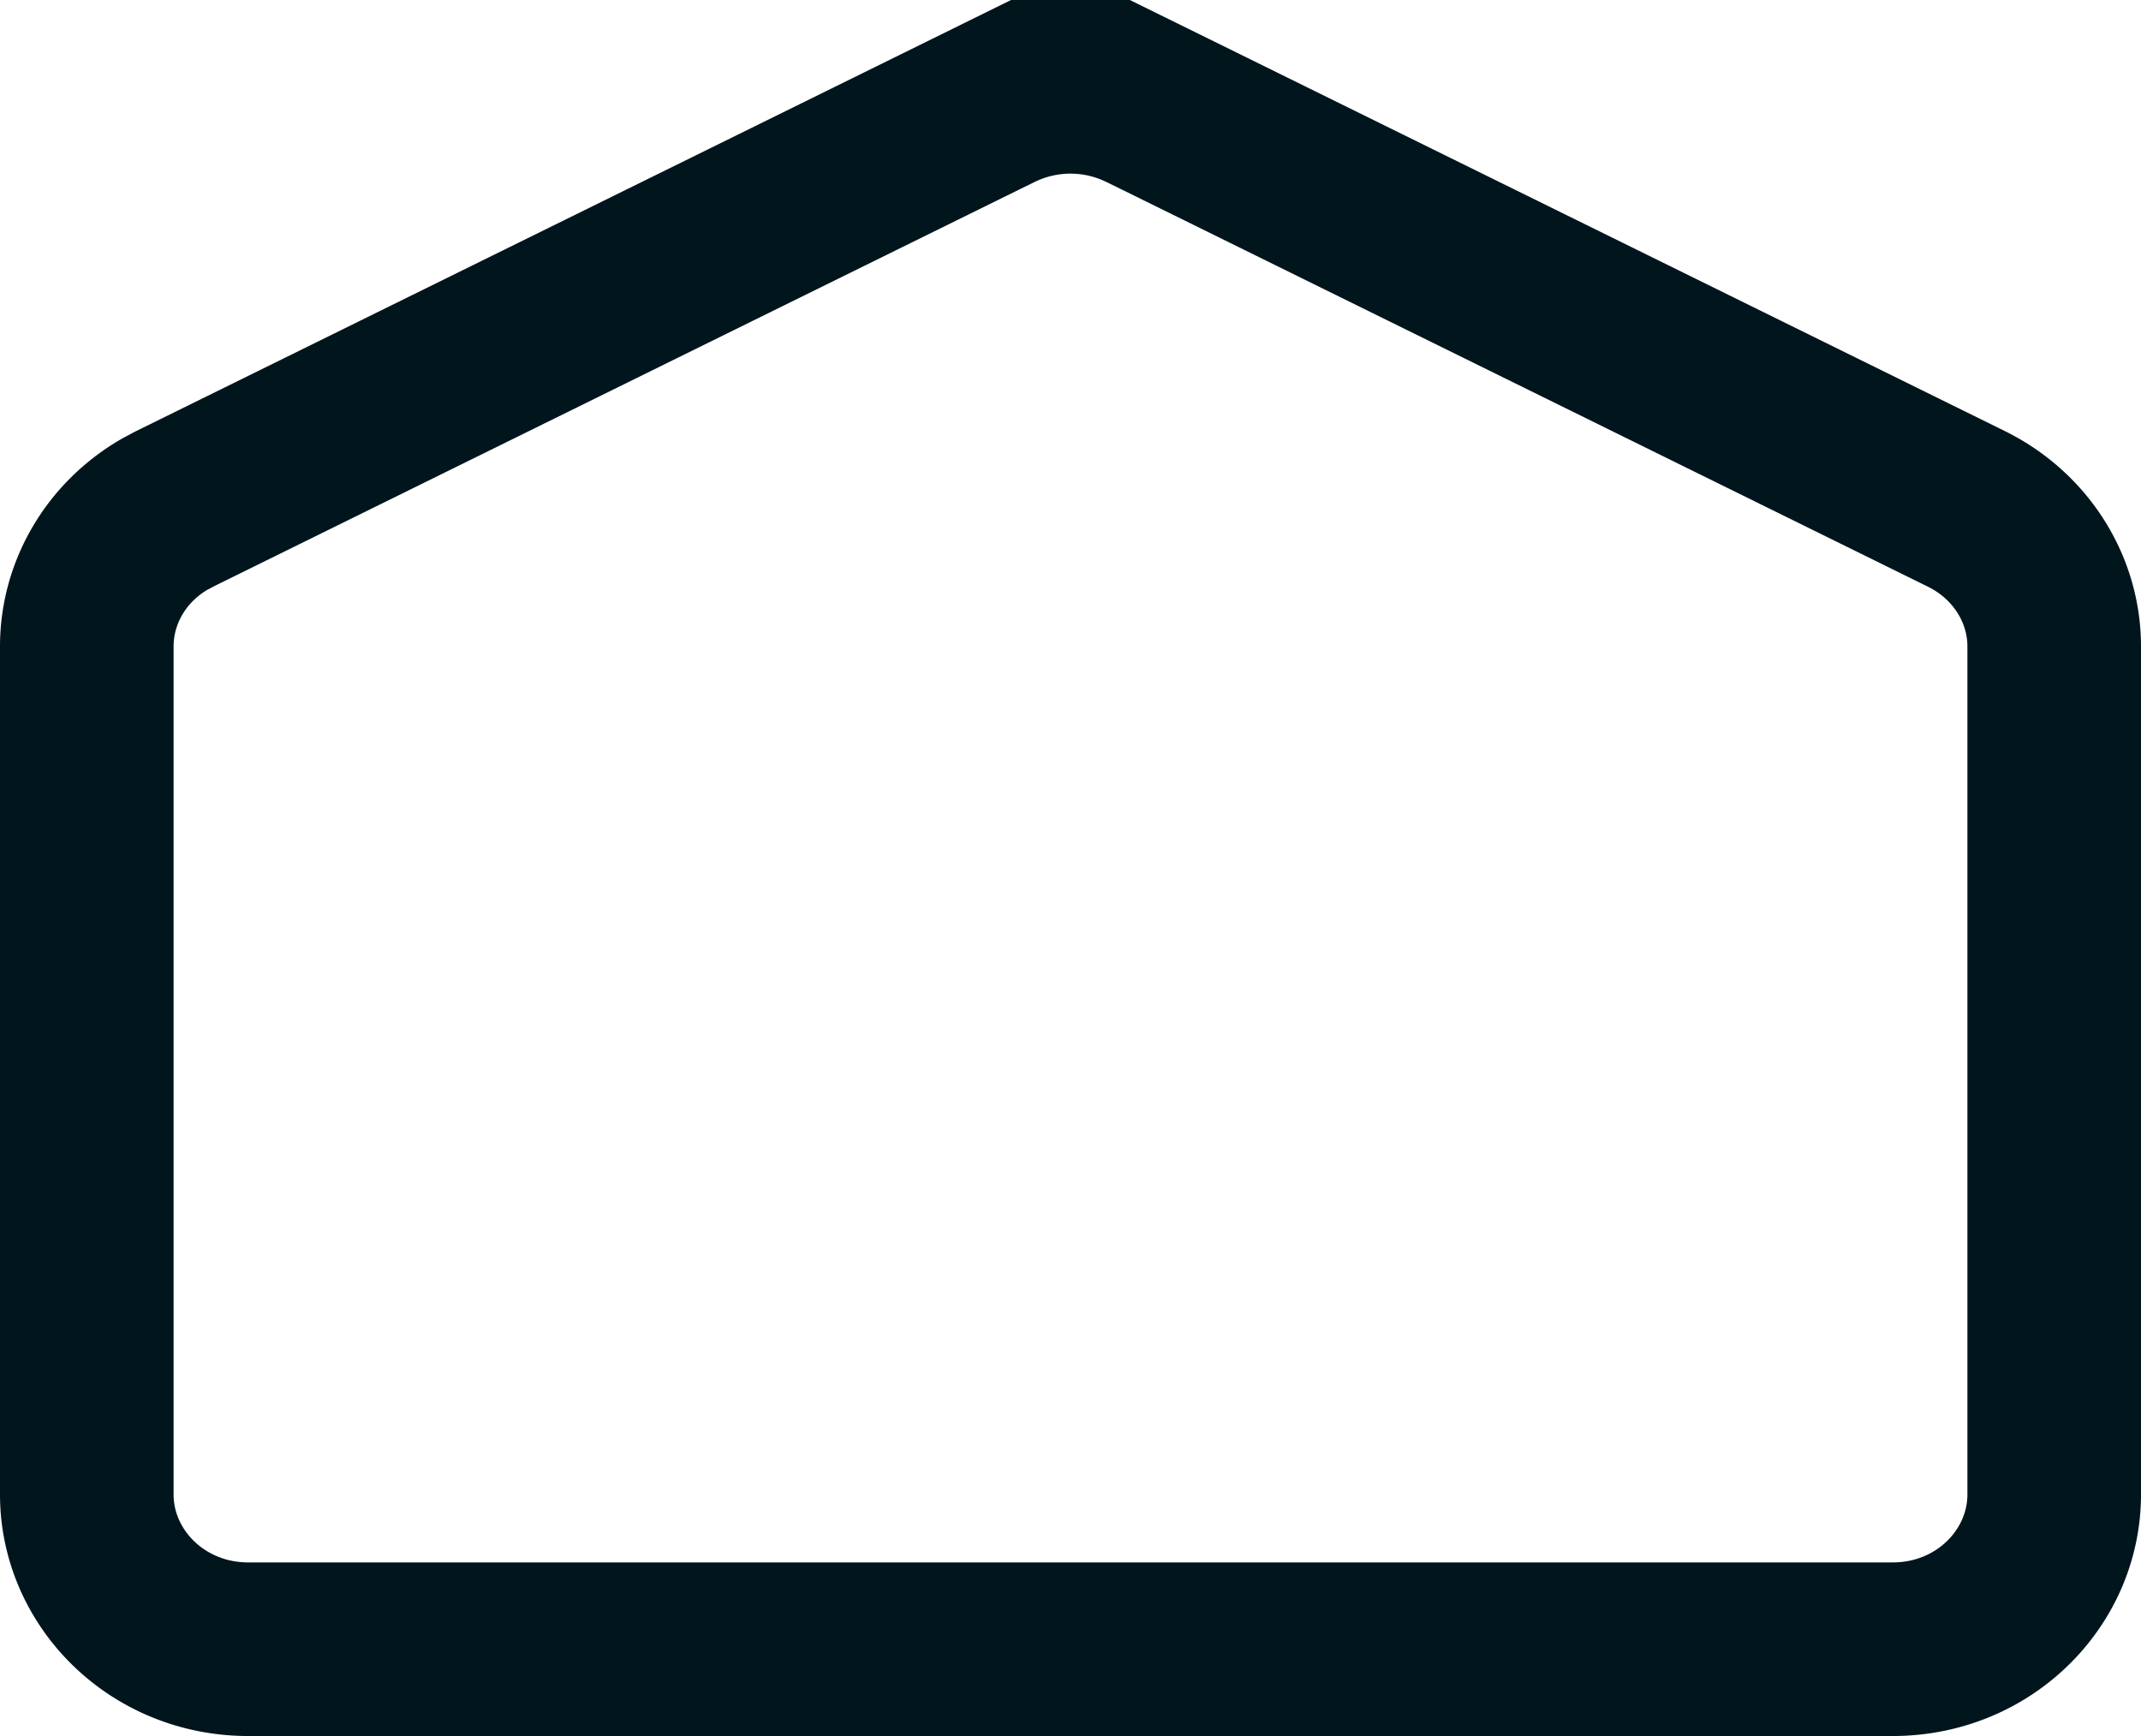 <svg xmlns="http://www.w3.org/2000/svg" width="37" height="30" fill="none">
  <path stroke="#01151D" stroke-width="3" d="M17.224 1.796a2.904 2.904 0 0 1 2.552 0v-.001l14.207 6.999c.946.468 1.517 1.393 1.517 2.376v14.657c0 1.438-1.21 2.673-2.792 2.673H4.292C2.71 28.5 1.5 27.265 1.5 25.827V11.17c0-.923.5-1.793 1.342-2.282l.174-.093 14.208-7Z"/>
</svg>